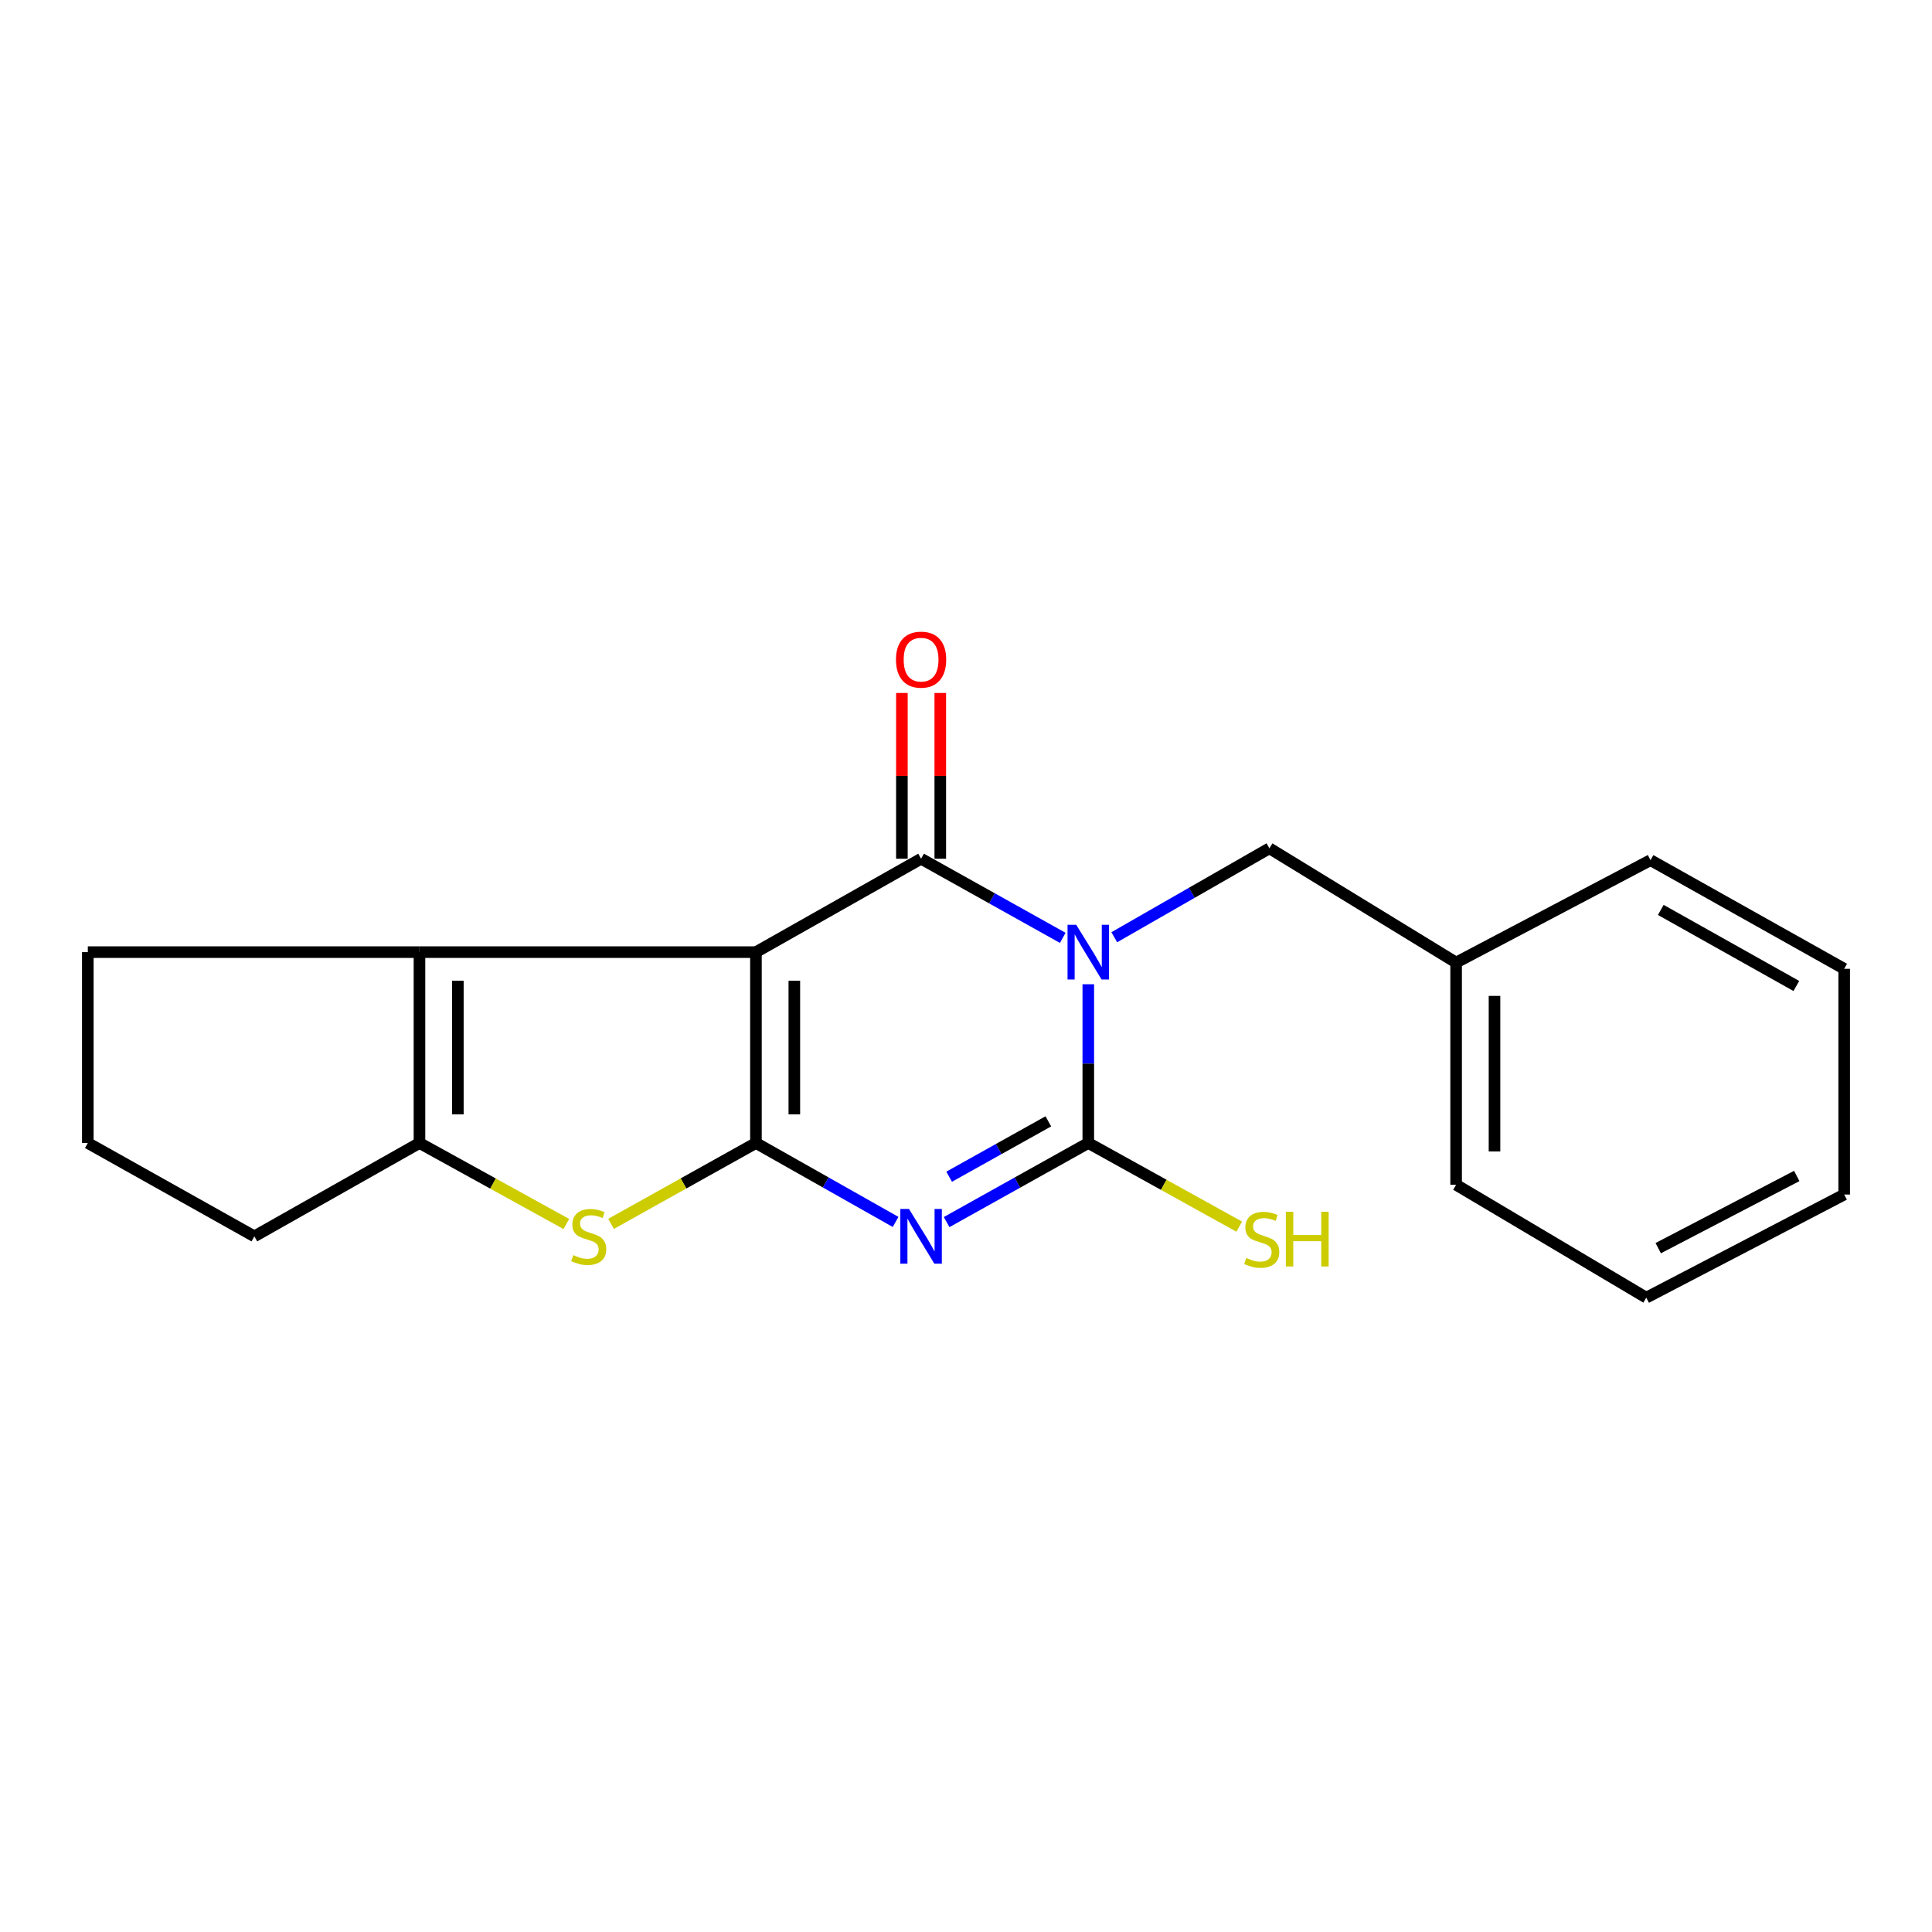 <?xml version='1.0' encoding='iso-8859-1'?>
<svg version='1.1' baseProfile='full'
              xmlns='http://www.w3.org/2000/svg'
                      xmlns:rdkit='http://www.rdkit.org/xml'
                      xmlns:xlink='http://www.w3.org/1999/xlink'
                  xml:space='preserve'
width='1000px' height='1000px' viewBox='0 0 1000 1000'>
<!-- END OF HEADER -->
<rect style='opacity:1.0;fill:#FFFFFF;stroke:none' width='1000' height='1000' x='0' y='0'> </rect>
<path class='bond-1' d='M 391.273,492.82 L 391.273,591.611' style='fill:none;fill-rule:evenodd;stroke:#000000;stroke-width:6px;stroke-linecap:butt;stroke-linejoin:miter;stroke-opacity:1' />
<path class='bond-1' d='M 411.144,507.639 L 411.144,576.793' style='fill:none;fill-rule:evenodd;stroke:#000000;stroke-width:6px;stroke-linecap:butt;stroke-linejoin:miter;stroke-opacity:1' />
<path class='bond-2' d='M 391.273,492.82 L 476.751,444.479' style='fill:none;fill-rule:evenodd;stroke:#000000;stroke-width:6px;stroke-linecap:butt;stroke-linejoin:miter;stroke-opacity:1' />
<path class='bond-6' d='M 391.273,492.82 L 217.117,492.82' style='fill:none;fill-rule:evenodd;stroke:#000000;stroke-width:6px;stroke-linecap:butt;stroke-linejoin:miter;stroke-opacity:1' />
<path class='bond-0' d='M 550.081,485.437 L 513.416,464.958' style='fill:none;fill-rule:evenodd;stroke:#0000FF;stroke-width:6px;stroke-linecap:butt;stroke-linejoin:miter;stroke-opacity:1' />
<path class='bond-0' d='M 513.416,464.958 L 476.751,444.479' style='fill:none;fill-rule:evenodd;stroke:#000000;stroke-width:6px;stroke-linecap:butt;stroke-linejoin:miter;stroke-opacity:1' />
<path class='bond-4' d='M 563.3,509.45 L 563.3,550.531' style='fill:none;fill-rule:evenodd;stroke:#0000FF;stroke-width:6px;stroke-linecap:butt;stroke-linejoin:miter;stroke-opacity:1' />
<path class='bond-4' d='M 563.3,550.531 L 563.3,591.611' style='fill:none;fill-rule:evenodd;stroke:#000000;stroke-width:6px;stroke-linecap:butt;stroke-linejoin:miter;stroke-opacity:1' />
<path class='bond-8' d='M 576.741,485.115 L 616.893,462.098' style='fill:none;fill-rule:evenodd;stroke:#0000FF;stroke-width:6px;stroke-linecap:butt;stroke-linejoin:miter;stroke-opacity:1' />
<path class='bond-8' d='M 616.893,462.098 L 657.046,439.081' style='fill:none;fill-rule:evenodd;stroke:#000000;stroke-width:6px;stroke-linecap:butt;stroke-linejoin:miter;stroke-opacity:1' />
<path class='bond-3' d='M 391.273,591.611 L 427.415,612.042' style='fill:none;fill-rule:evenodd;stroke:#000000;stroke-width:6px;stroke-linecap:butt;stroke-linejoin:miter;stroke-opacity:1' />
<path class='bond-3' d='M 427.415,612.042 L 463.556,632.472' style='fill:none;fill-rule:evenodd;stroke:#0000FF;stroke-width:6px;stroke-linecap:butt;stroke-linejoin:miter;stroke-opacity:1' />
<path class='bond-5' d='M 391.273,591.611 L 353.778,612.545' style='fill:none;fill-rule:evenodd;stroke:#000000;stroke-width:6px;stroke-linecap:butt;stroke-linejoin:miter;stroke-opacity:1' />
<path class='bond-5' d='M 353.778,612.545 L 316.283,633.478' style='fill:none;fill-rule:evenodd;stroke:#CCCC00;stroke-width:6px;stroke-linecap:butt;stroke-linejoin:miter;stroke-opacity:1' />
<path class='bond-9' d='M 486.687,444.479 L 486.687,401.583' style='fill:none;fill-rule:evenodd;stroke:#000000;stroke-width:6px;stroke-linecap:butt;stroke-linejoin:miter;stroke-opacity:1' />
<path class='bond-9' d='M 486.687,401.583 L 486.687,358.688' style='fill:none;fill-rule:evenodd;stroke:#FF0000;stroke-width:6px;stroke-linecap:butt;stroke-linejoin:miter;stroke-opacity:1' />
<path class='bond-9' d='M 466.816,444.479 L 466.816,401.583' style='fill:none;fill-rule:evenodd;stroke:#000000;stroke-width:6px;stroke-linecap:butt;stroke-linejoin:miter;stroke-opacity:1' />
<path class='bond-9' d='M 466.816,401.583 L 466.816,358.688' style='fill:none;fill-rule:evenodd;stroke:#FF0000;stroke-width:6px;stroke-linecap:butt;stroke-linejoin:miter;stroke-opacity:1' />
<path class='bond-22' d='M 489.969,632.551 L 526.634,612.081' style='fill:none;fill-rule:evenodd;stroke:#0000FF;stroke-width:6px;stroke-linecap:butt;stroke-linejoin:miter;stroke-opacity:1' />
<path class='bond-22' d='M 526.634,612.081 L 563.3,591.611' style='fill:none;fill-rule:evenodd;stroke:#000000;stroke-width:6px;stroke-linecap:butt;stroke-linejoin:miter;stroke-opacity:1' />
<path class='bond-22' d='M 491.282,609.06 L 516.948,594.731' style='fill:none;fill-rule:evenodd;stroke:#0000FF;stroke-width:6px;stroke-linecap:butt;stroke-linejoin:miter;stroke-opacity:1' />
<path class='bond-22' d='M 516.948,594.731 L 542.614,580.402' style='fill:none;fill-rule:evenodd;stroke:#000000;stroke-width:6px;stroke-linecap:butt;stroke-linejoin:miter;stroke-opacity:1' />
<path class='bond-10' d='M 563.3,591.611 L 602.363,613.261' style='fill:none;fill-rule:evenodd;stroke:#000000;stroke-width:6px;stroke-linecap:butt;stroke-linejoin:miter;stroke-opacity:1' />
<path class='bond-10' d='M 602.363,613.261 L 641.426,634.911' style='fill:none;fill-rule:evenodd;stroke:#CCCC00;stroke-width:6px;stroke-linecap:butt;stroke-linejoin:miter;stroke-opacity:1' />
<path class='bond-20' d='M 293.144,633.543 L 255.13,612.577' style='fill:none;fill-rule:evenodd;stroke:#CCCC00;stroke-width:6px;stroke-linecap:butt;stroke-linejoin:miter;stroke-opacity:1' />
<path class='bond-20' d='M 255.13,612.577 L 217.117,591.611' style='fill:none;fill-rule:evenodd;stroke:#000000;stroke-width:6px;stroke-linecap:butt;stroke-linejoin:miter;stroke-opacity:1' />
<path class='bond-7' d='M 217.117,492.82 L 217.117,591.611' style='fill:none;fill-rule:evenodd;stroke:#000000;stroke-width:6px;stroke-linecap:butt;stroke-linejoin:miter;stroke-opacity:1' />
<path class='bond-7' d='M 236.987,507.639 L 236.987,576.793' style='fill:none;fill-rule:evenodd;stroke:#000000;stroke-width:6px;stroke-linecap:butt;stroke-linejoin:miter;stroke-opacity:1' />
<path class='bond-11' d='M 217.117,492.82 L 45.455,492.82' style='fill:none;fill-rule:evenodd;stroke:#000000;stroke-width:6px;stroke-linecap:butt;stroke-linejoin:miter;stroke-opacity:1' />
<path class='bond-12' d='M 217.117,591.611 L 131.65,639.931' style='fill:none;fill-rule:evenodd;stroke:#000000;stroke-width:6px;stroke-linecap:butt;stroke-linejoin:miter;stroke-opacity:1' />
<path class='bond-13' d='M 657.046,439.081 L 753.684,498.219' style='fill:none;fill-rule:evenodd;stroke:#000000;stroke-width:6px;stroke-linecap:butt;stroke-linejoin:miter;stroke-opacity:1' />
<path class='bond-14' d='M 45.455,492.82 L 45.455,591.611' style='fill:none;fill-rule:evenodd;stroke:#000000;stroke-width:6px;stroke-linecap:butt;stroke-linejoin:miter;stroke-opacity:1' />
<path class='bond-21' d='M 131.65,639.931 L 45.455,591.611' style='fill:none;fill-rule:evenodd;stroke:#000000;stroke-width:6px;stroke-linecap:butt;stroke-linejoin:miter;stroke-opacity:1' />
<path class='bond-15' d='M 753.684,498.219 L 753.684,613.238' style='fill:none;fill-rule:evenodd;stroke:#000000;stroke-width:6px;stroke-linecap:butt;stroke-linejoin:miter;stroke-opacity:1' />
<path class='bond-15' d='M 773.555,515.471 L 773.555,595.985' style='fill:none;fill-rule:evenodd;stroke:#000000;stroke-width:6px;stroke-linecap:butt;stroke-linejoin:miter;stroke-opacity:1' />
<path class='bond-16' d='M 753.684,498.219 L 854.308,445.208' style='fill:none;fill-rule:evenodd;stroke:#000000;stroke-width:6px;stroke-linecap:butt;stroke-linejoin:miter;stroke-opacity:1' />
<path class='bond-18' d='M 753.684,613.238 L 852.111,671.669' style='fill:none;fill-rule:evenodd;stroke:#000000;stroke-width:6px;stroke-linecap:butt;stroke-linejoin:miter;stroke-opacity:1' />
<path class='bond-17' d='M 854.308,445.208 L 954.545,501.453' style='fill:none;fill-rule:evenodd;stroke:#000000;stroke-width:6px;stroke-linecap:butt;stroke-linejoin:miter;stroke-opacity:1' />
<path class='bond-17' d='M 859.62,470.974 L 929.786,510.345' style='fill:none;fill-rule:evenodd;stroke:#000000;stroke-width:6px;stroke-linecap:butt;stroke-linejoin:miter;stroke-opacity:1' />
<path class='bond-19' d='M 954.545,501.453 L 954.545,618.294' style='fill:none;fill-rule:evenodd;stroke:#000000;stroke-width:6px;stroke-linecap:butt;stroke-linejoin:miter;stroke-opacity:1' />
<path class='bond-23' d='M 852.111,671.669 L 954.545,618.294' style='fill:none;fill-rule:evenodd;stroke:#000000;stroke-width:6px;stroke-linecap:butt;stroke-linejoin:miter;stroke-opacity:1' />
<path class='bond-23' d='M 858.294,646.041 L 929.998,608.678' style='fill:none;fill-rule:evenodd;stroke:#000000;stroke-width:6px;stroke-linecap:butt;stroke-linejoin:miter;stroke-opacity:1' />
<path  class='atom-1' d='M 557.04 478.66
L 566.32 493.66
Q 567.24 495.14, 568.72 497.82
Q 570.2 500.5, 570.28 500.66
L 570.28 478.66
L 574.04 478.66
L 574.04 506.98
L 570.16 506.98
L 560.2 490.58
Q 559.04 488.66, 557.8 486.46
Q 556.6 484.26, 556.24 483.58
L 556.24 506.98
L 552.56 506.98
L 552.56 478.66
L 557.04 478.66
' fill='#0000FF'/>
<path  class='atom-4' d='M 470.491 625.771
L 479.771 640.771
Q 480.691 642.251, 482.171 644.931
Q 483.651 647.611, 483.731 647.771
L 483.731 625.771
L 487.491 625.771
L 487.491 654.091
L 483.611 654.091
L 473.651 637.691
Q 472.491 635.771, 471.251 633.571
Q 470.051 631.371, 469.691 630.691
L 469.691 654.091
L 466.011 654.091
L 466.011 625.771
L 470.491 625.771
' fill='#0000FF'/>
<path  class='atom-6' d='M 296.725 649.651
Q 297.045 649.771, 298.365 650.331
Q 299.685 650.891, 301.125 651.251
Q 302.605 651.571, 304.045 651.571
Q 306.725 651.571, 308.285 650.291
Q 309.845 648.971, 309.845 646.691
Q 309.845 645.131, 309.045 644.171
Q 308.285 643.211, 307.085 642.691
Q 305.885 642.171, 303.885 641.571
Q 301.365 640.811, 299.845 640.091
Q 298.365 639.371, 297.285 637.851
Q 296.245 636.331, 296.245 633.771
Q 296.245 630.211, 298.645 628.011
Q 301.085 625.811, 305.885 625.811
Q 309.165 625.811, 312.885 627.371
L 311.965 630.451
Q 308.565 629.051, 306.005 629.051
Q 303.245 629.051, 301.725 630.211
Q 300.205 631.331, 300.245 633.291
Q 300.245 634.811, 301.005 635.731
Q 301.805 636.651, 302.925 637.171
Q 304.085 637.691, 306.005 638.291
Q 308.565 639.091, 310.085 639.891
Q 311.605 640.691, 312.685 642.331
Q 313.805 643.931, 313.805 646.691
Q 313.805 650.611, 311.165 652.731
Q 308.565 654.811, 304.205 654.811
Q 301.685 654.811, 299.765 654.251
Q 297.885 653.731, 295.645 652.811
L 296.725 649.651
' fill='#CCCC00'/>
<path  class='atom-10' d='M 463.751 341.429
Q 463.751 334.629, 467.111 330.829
Q 470.471 327.029, 476.751 327.029
Q 483.031 327.029, 486.391 330.829
Q 489.751 334.629, 489.751 341.429
Q 489.751 348.309, 486.351 352.229
Q 482.951 356.109, 476.751 356.109
Q 470.511 356.109, 467.111 352.229
Q 463.751 348.349, 463.751 341.429
M 476.751 352.909
Q 481.071 352.909, 483.391 350.029
Q 485.751 347.109, 485.751 341.429
Q 485.751 335.869, 483.391 333.069
Q 481.071 330.229, 476.751 330.229
Q 472.431 330.229, 470.071 333.029
Q 467.751 335.829, 467.751 341.429
Q 467.751 347.149, 470.071 350.029
Q 472.431 352.909, 476.751 352.909
' fill='#FF0000'/>
<path  class='atom-11' d='M 645.072 651.126
Q 645.392 651.246, 646.712 651.806
Q 648.032 652.366, 649.472 652.726
Q 650.952 653.046, 652.392 653.046
Q 655.072 653.046, 656.632 651.766
Q 658.192 650.446, 658.192 648.166
Q 658.192 646.606, 657.392 645.646
Q 656.632 644.686, 655.432 644.166
Q 654.232 643.646, 652.232 643.046
Q 649.712 642.286, 648.192 641.566
Q 646.712 640.846, 645.632 639.326
Q 644.592 637.806, 644.592 635.246
Q 644.592 631.686, 646.992 629.486
Q 649.432 627.286, 654.232 627.286
Q 657.512 627.286, 661.232 628.846
L 660.312 631.926
Q 656.912 630.526, 654.352 630.526
Q 651.592 630.526, 650.072 631.686
Q 648.552 632.806, 648.592 634.766
Q 648.592 636.286, 649.352 637.206
Q 650.152 638.126, 651.272 638.646
Q 652.432 639.166, 654.352 639.766
Q 656.912 640.566, 658.432 641.366
Q 659.952 642.166, 661.032 643.806
Q 662.152 645.406, 662.152 648.166
Q 662.152 652.086, 659.512 654.206
Q 656.912 656.286, 652.552 656.286
Q 650.032 656.286, 648.112 655.726
Q 646.232 655.206, 643.992 654.286
L 645.072 651.126
' fill='#CCCC00'/>
<path  class='atom-11' d='M 665.552 627.206
L 669.392 627.206
L 669.392 639.246
L 683.872 639.246
L 683.872 627.206
L 687.712 627.206
L 687.712 655.526
L 683.872 655.526
L 683.872 642.446
L 669.392 642.446
L 669.392 655.526
L 665.552 655.526
L 665.552 627.206
' fill='#CCCC00'/>
</svg>
